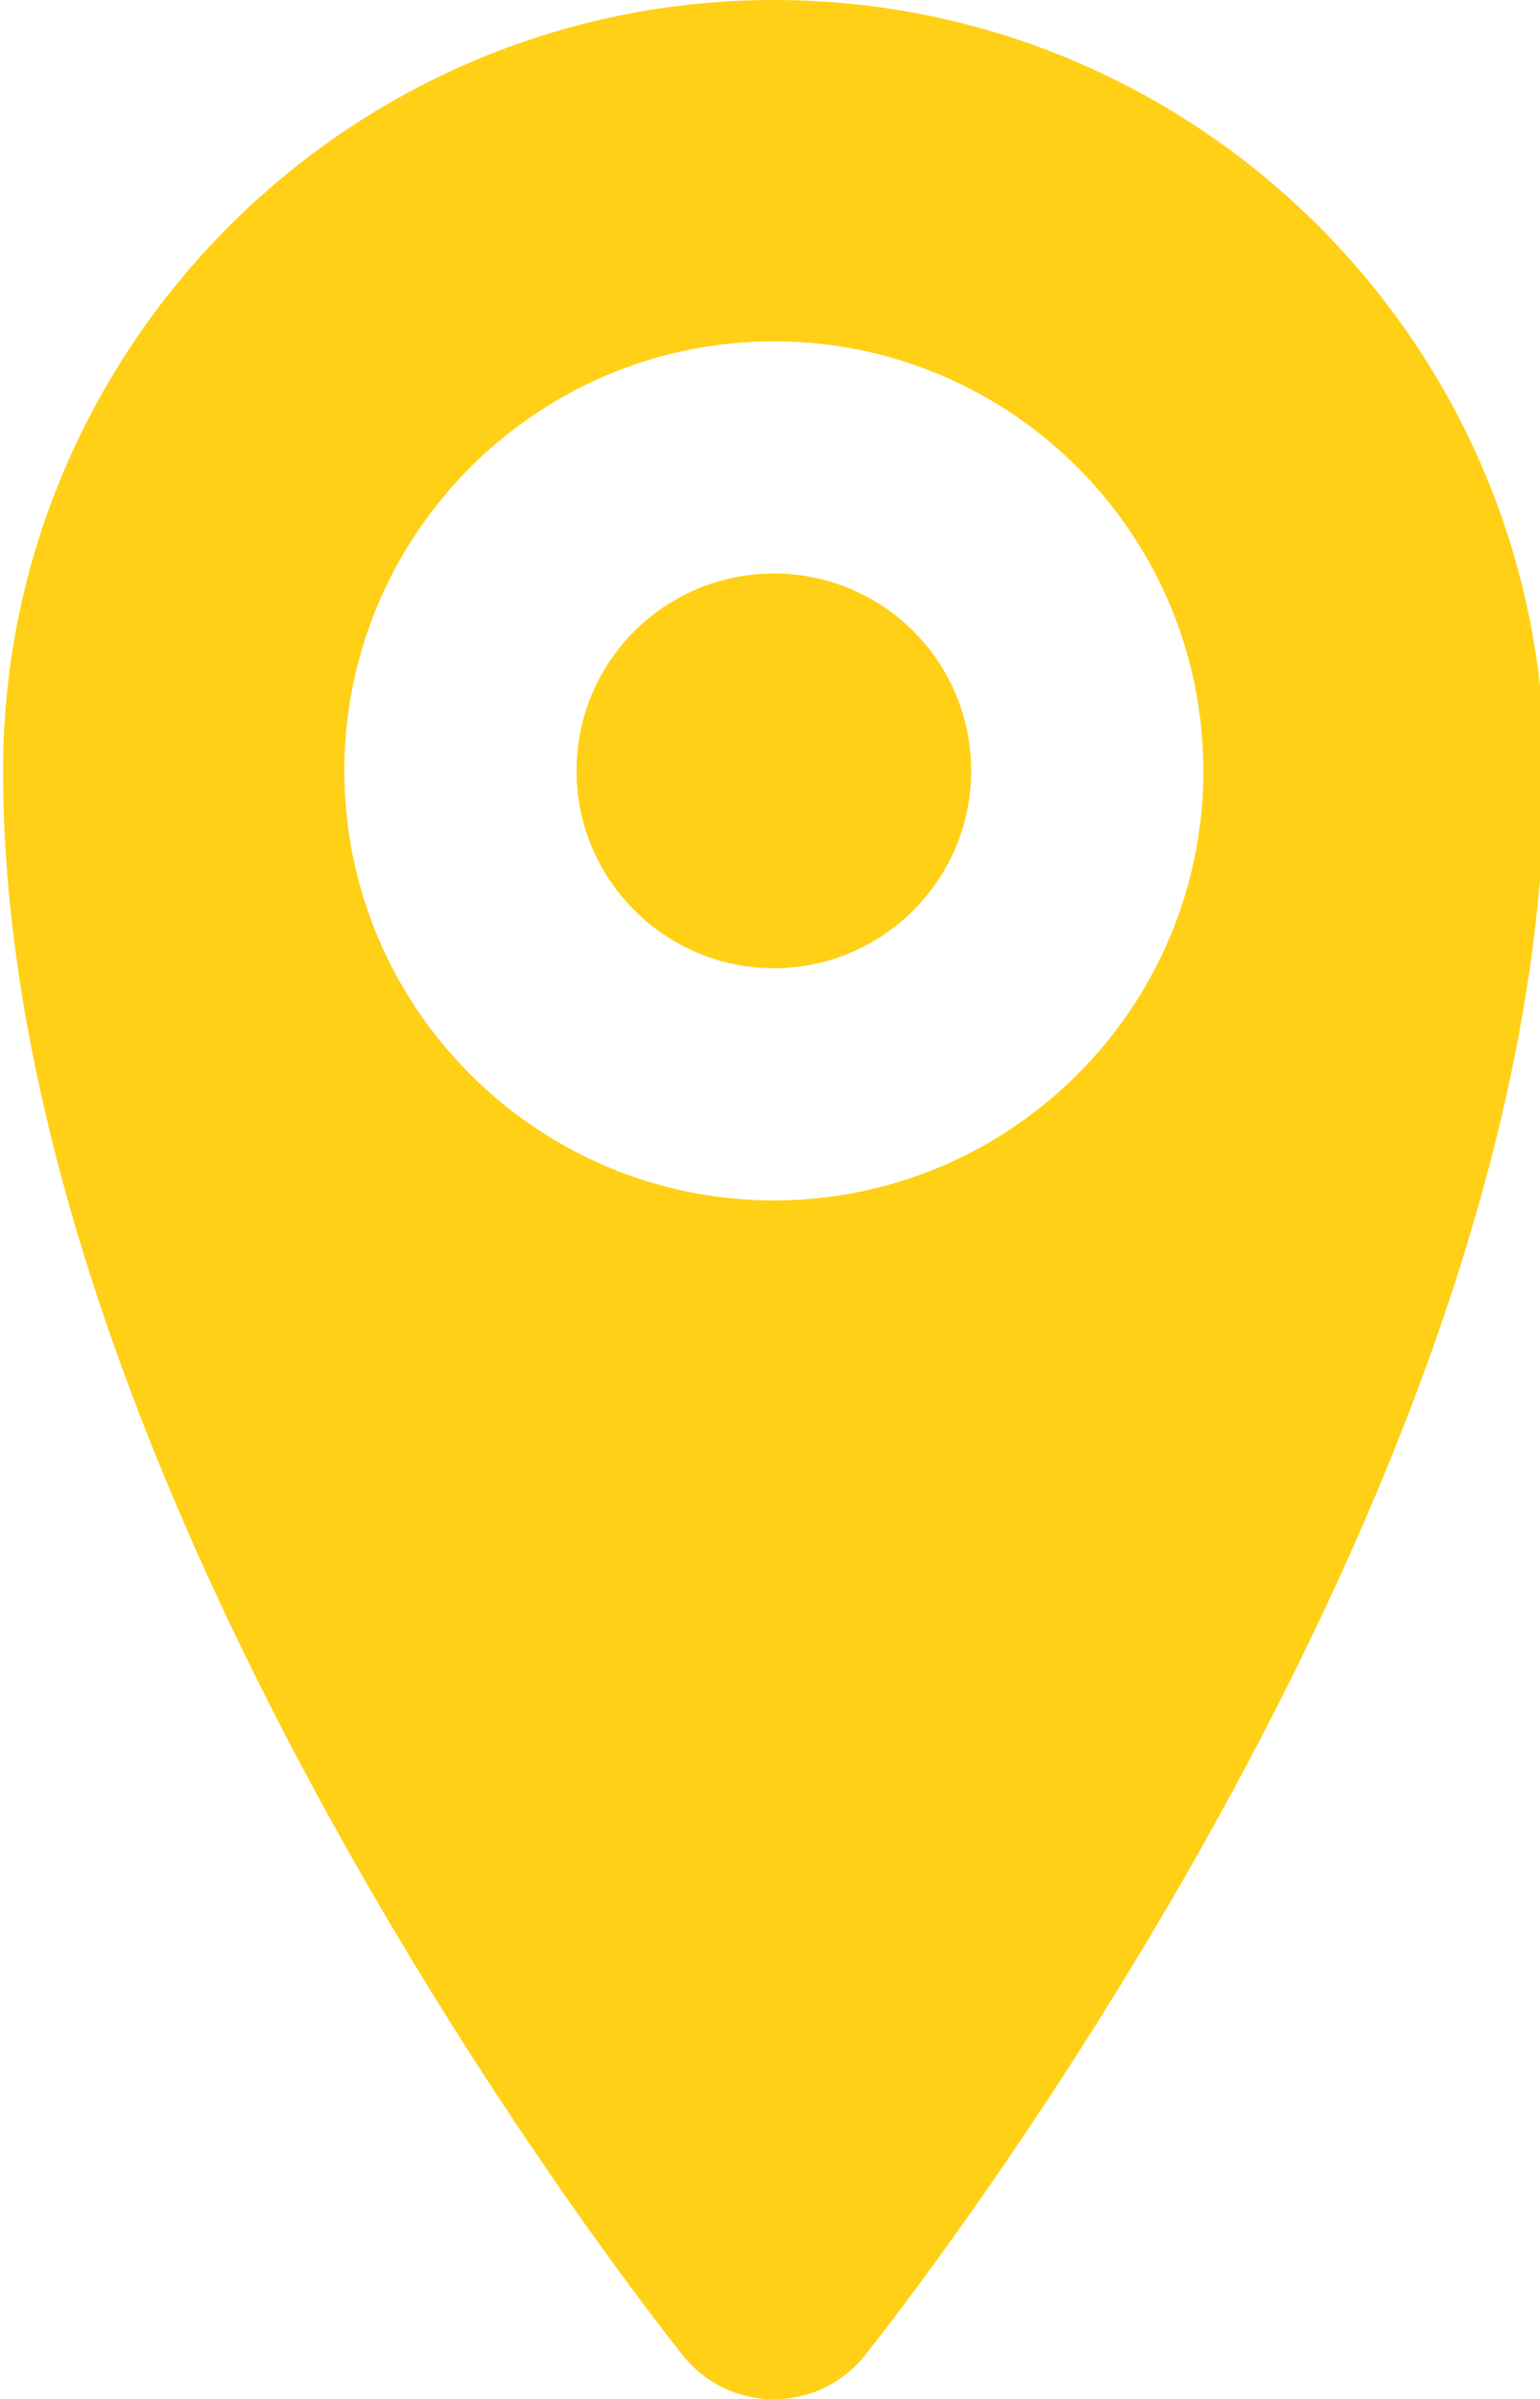 <?xml version="1.0" encoding="UTF-8" standalone="no"?><svg xmlns="http://www.w3.org/2000/svg" xmlns:xlink="http://www.w3.org/1999/xlink" fill="#ffd016" height="31" preserveAspectRatio="xMidYMid meet" version="1" viewBox="6.0 0.5 19.9 31.0" width="19.9" zoomAndPan="magnify"><g id="change1_1"><path d="M16,0.5c-5.49,0-9.96,4.47-9.96,9.96c0,9.41,8.43,20.03,8.79,20.48 C15.11,31.29,15.54,31.5,16,31.5s0.89-0.21,1.17-0.56c0.36-0.45,8.79-11.07,8.79-20.48 C25.96,4.97,21.49,0.5,16,0.5z M16,16.01c-3.06,0-5.55-2.49-5.55-5.55S12.94,4.91,16,4.91 s5.55,2.49,5.55,5.55S19.06,16.01,16,16.01z" fill="inherit"/><path d="M16,7.91c-1.41,0-2.55,1.14-2.55,2.55c0,1.4,1.14,2.55,2.55,2.55 s2.55-1.15,2.55-2.55C18.55,9.05,17.41,7.91,16,7.91z" fill="inherit"/></g></svg>